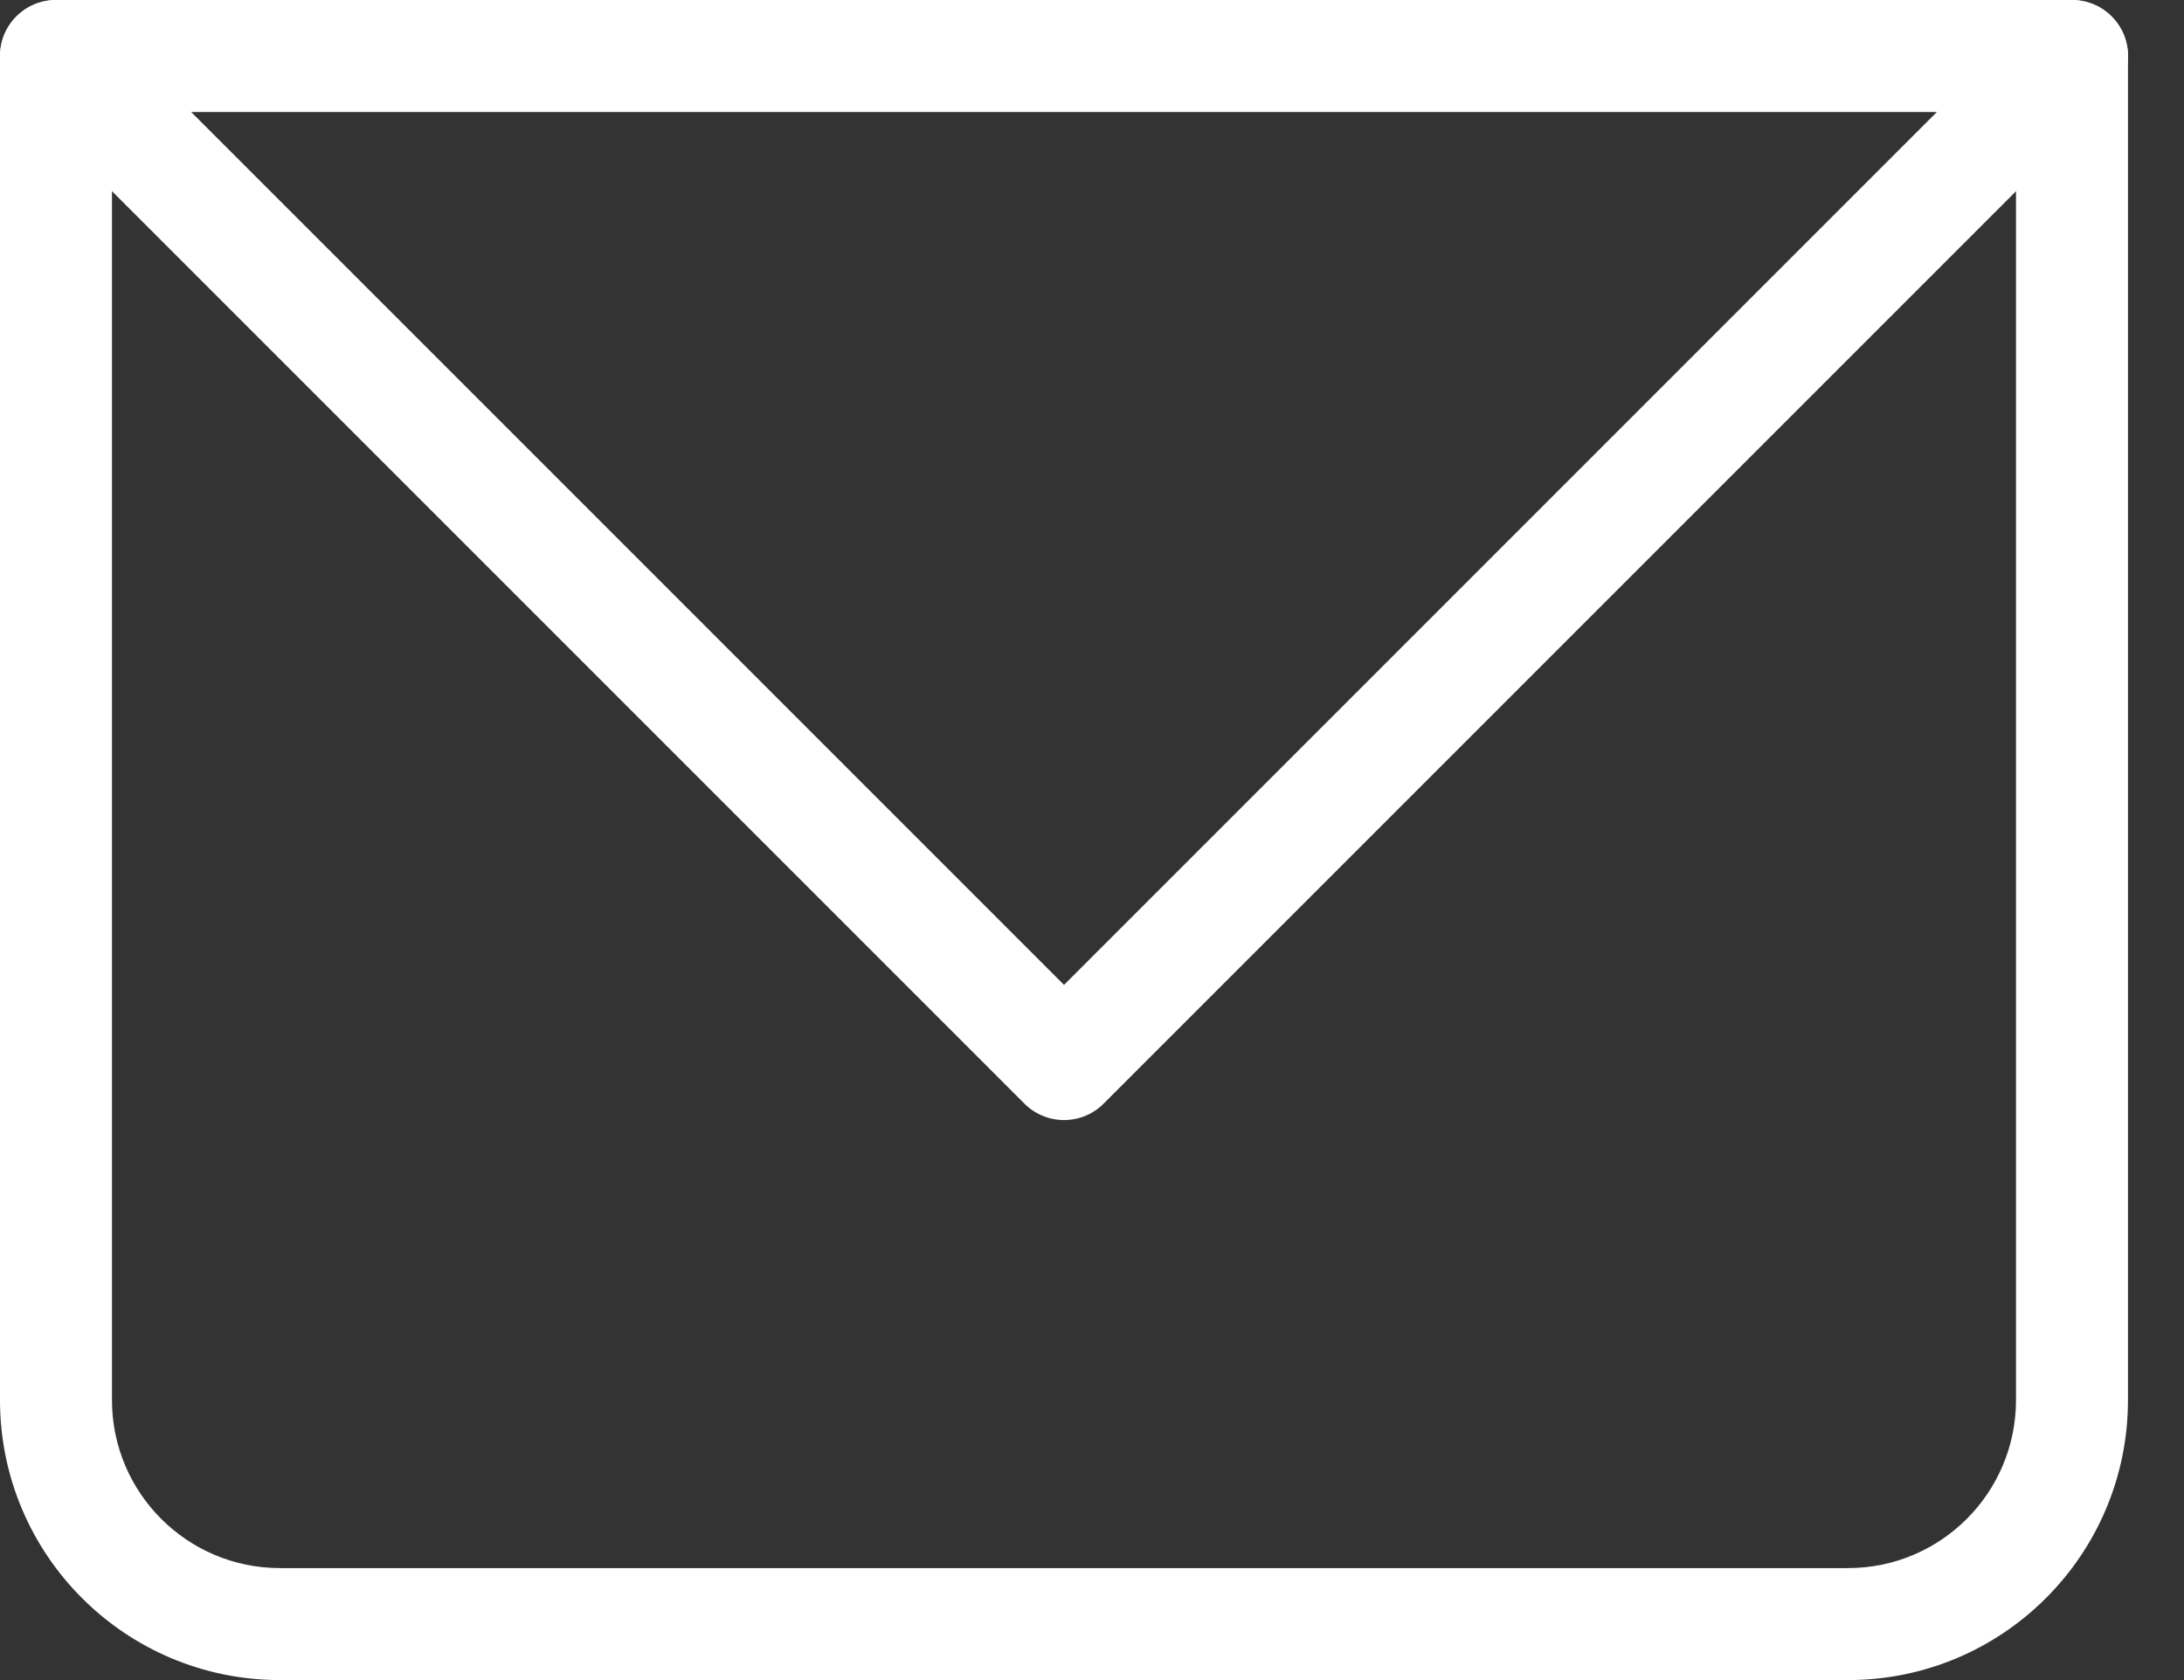 <?xml version="1.0" encoding="UTF-8"?>
<svg width="26px" height="20px" viewBox="0 0 26 20" version="1.1" xmlns="http://www.w3.org/2000/svg" xmlns:xlink="http://www.w3.org/1999/xlink">
    <rect x="0" y="0" width="26" height="20" fill="#333333" stroke="none"/>
    <title>icon-email</title>
    <g id="Symbols" stroke="none" stroke-width="1" fill="none" fill-rule="evenodd">
        <g id="Layout-/-Header" transform="translate(-1080, -21)">
            <g id="Group-2" transform="translate(1080, 21)">
                <g id="icon-email" transform="translate(-0, -0)">
                    <path d="M0.667,0.667 L0.667,7.51620988e-14 C0.298,7.51620988e-14 1.21147536e-12,0.298 1.21147536e-12,0.667 L0.667,0.667 Z M24.667,0.667 L25.333,0.667 C25.333,0.298 25.035,7.51620988e-14 24.667,7.51620988e-14 L24.667,0.667 Z M0.667,1.333 L24.667,1.333 L24.667,1.13686838e-13 L0.667,1.13686838e-13 L0.667,1.333 Z M24,0.667 L24,16.667 L25.333,16.667 L25.333,0.667 L24,0.667 Z M22,18.667 L3.333,18.667 L3.333,20 L22,20 L22,18.667 Z M1.333,16.667 L1.333,0.667 L1.8189894e-12,0.667 L1.8189894e-12,16.667 L1.333,16.667 Z M3.333,18.667 C2.229,18.667 1.333,17.771 1.333,16.667 L1.8189894e-12,16.667 C1.8189894e-12,18.508 1.492,20 3.333,20 L3.333,18.667 Z M24,16.667 C24,17.771 23.105,18.667 22,18.667 L22,20 C23.841,20 25.333,18.508 25.333,16.667 L24,16.667 Z" id="Shape" fill="#FFFFFF" fill-rule="nonzero"></path>
                    <polyline id="Path" stroke="#FFFFFF" stroke-width="1.333" stroke-linecap="round" stroke-linejoin="round" points="0.667 0.667 12.667 12.667 24.667 0.667"></polyline>
                </g>
            </g>
        </g>
    </g>
</svg>
